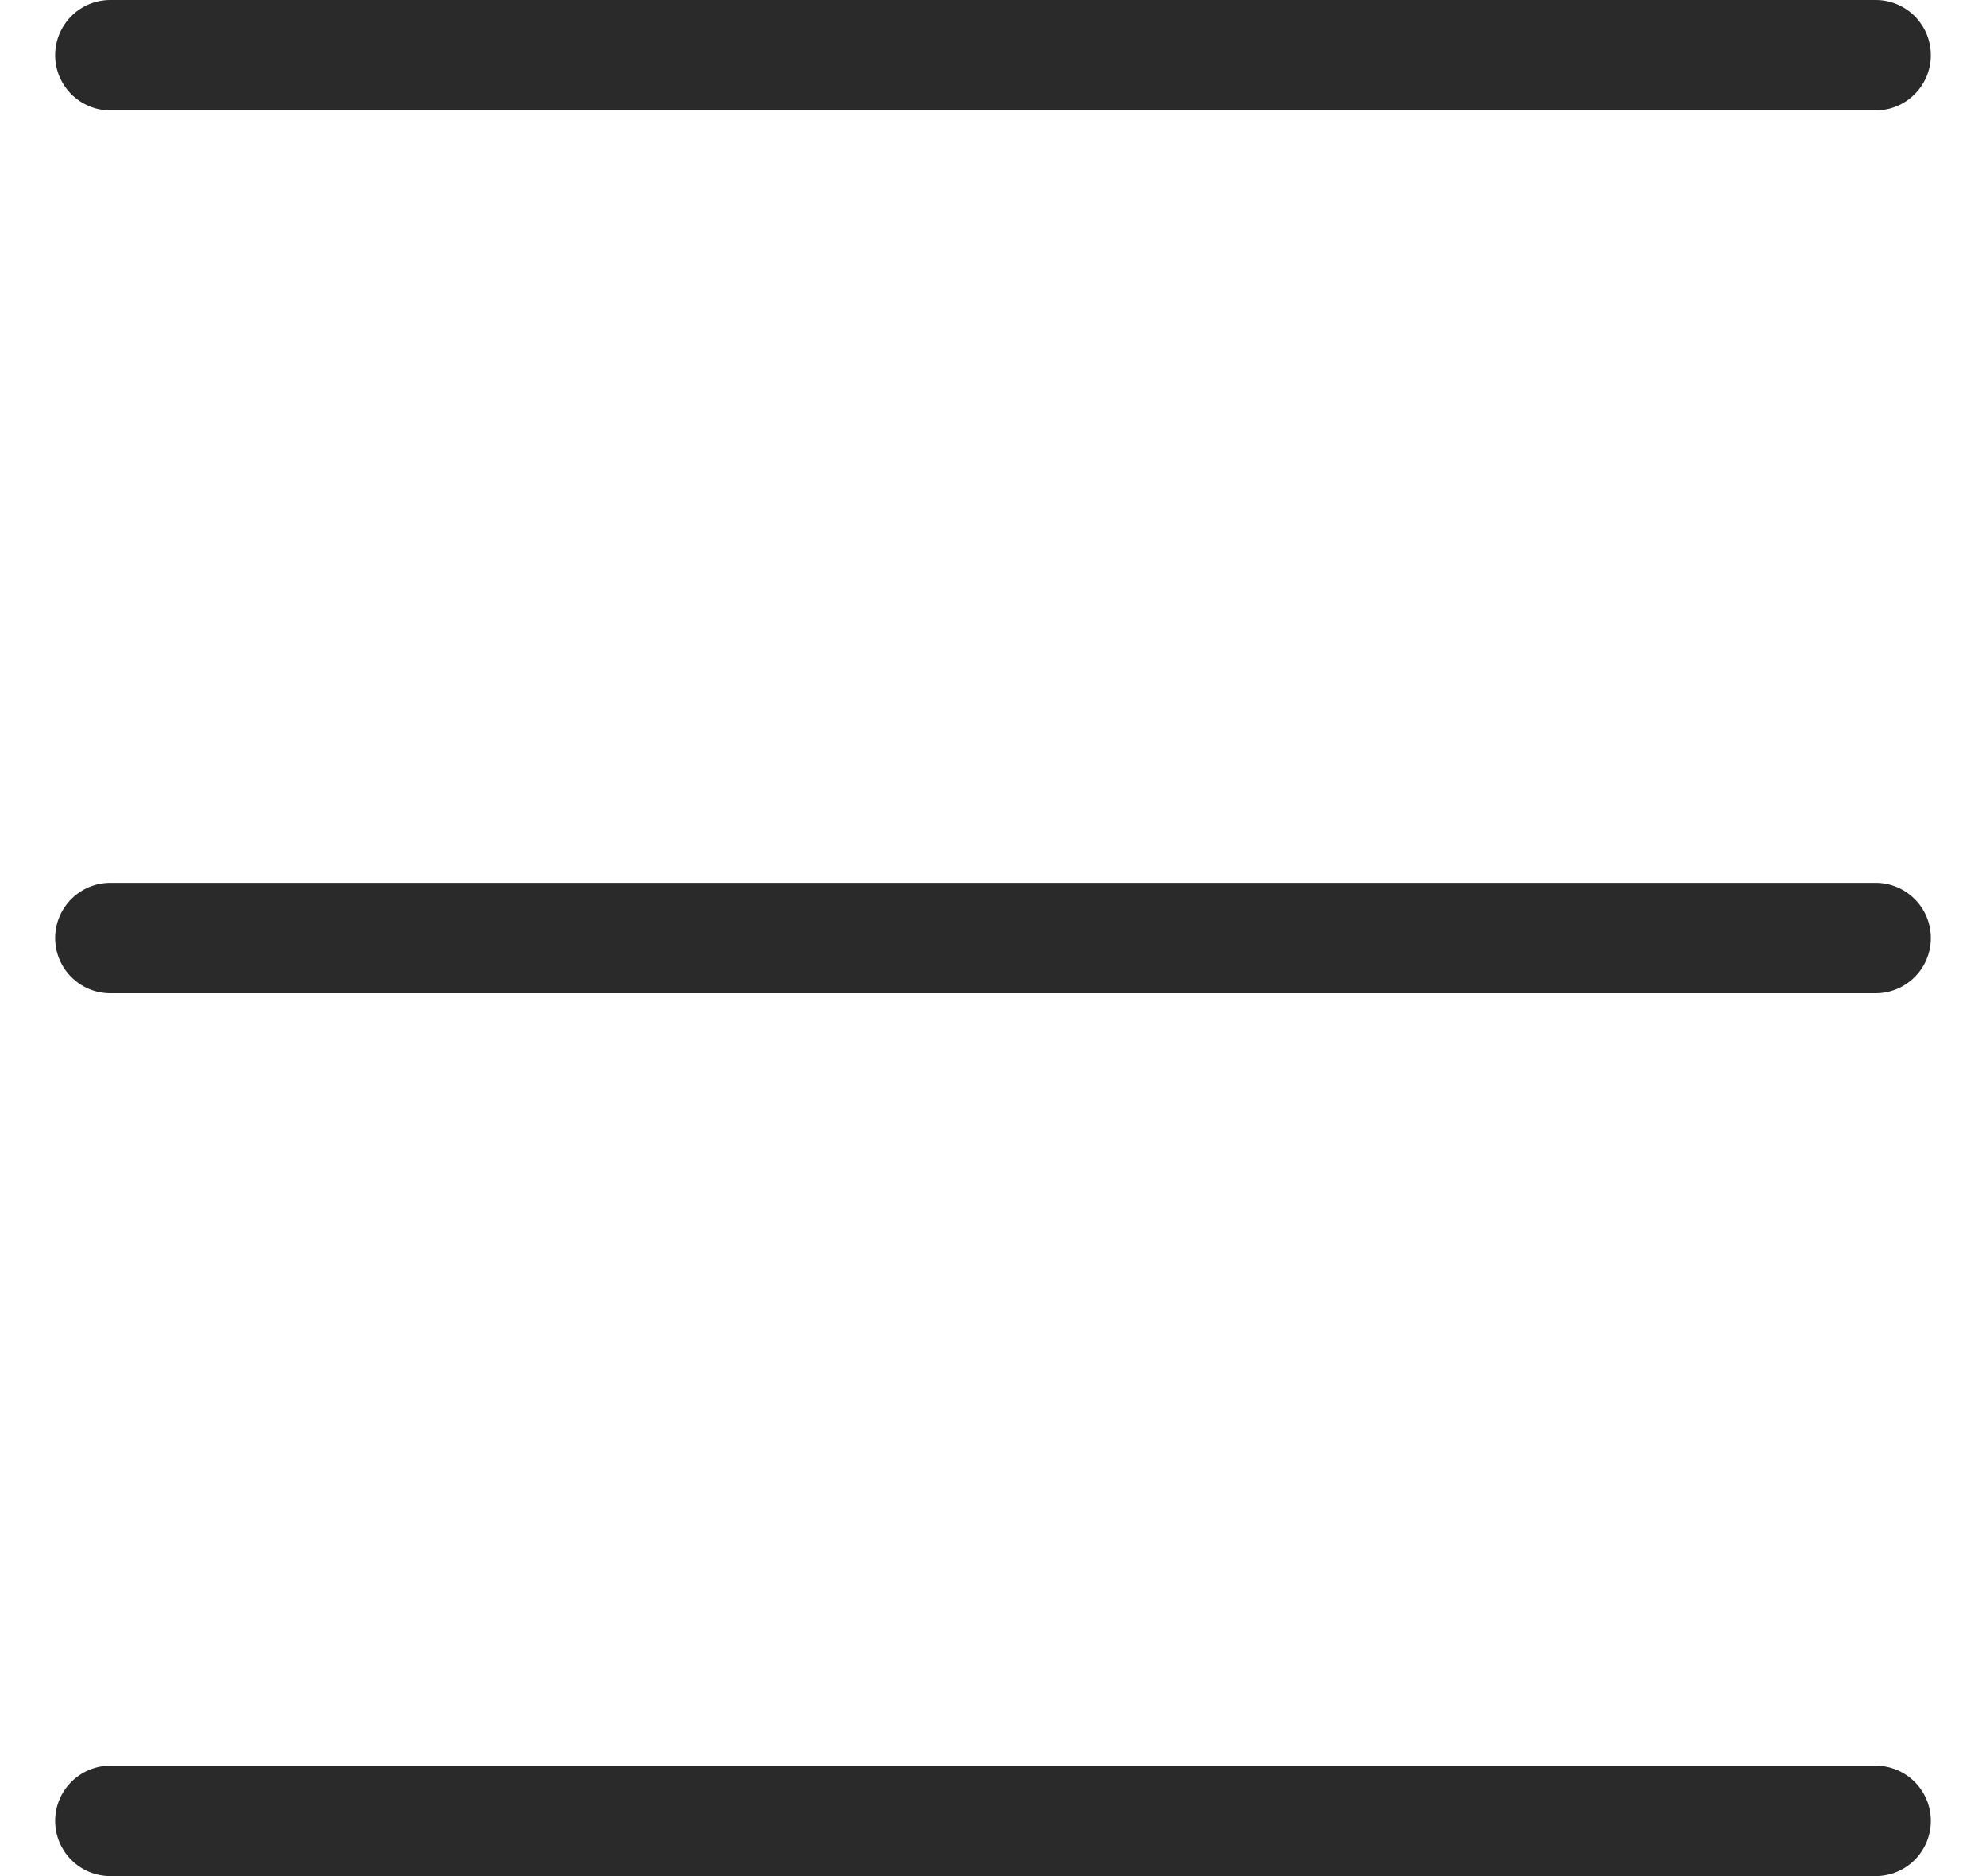 <?xml version="1.0" encoding="UTF-8"?>
<svg width="18px" height="17px" viewBox="0 0 18 17" version="1.1" xmlns="http://www.w3.org/2000/svg" xmlns:xlink="http://www.w3.org/1999/xlink">
    <!-- Generator: Sketch 45.1 (43504) - http://www.bohemiancoding.com/sketch -->
    <title>icon/burger</title>
    <desc>Created with Sketch.</desc>
    <defs></defs>
    <g id="Symbols" stroke="none" stroke-width="1" fill="none" fill-rule="evenodd">
        <g id="action-bar/mobile/normal" transform="translate(-16, -20)" fill-rule="nonzero" fill="#2A2A2A">
            <g id="menu">
                <g transform="translate(16, 17)">
                    <path d="M17,19 L1,19 C0.724,19 0.5,19.224 0.5,19.5 C0.5,19.776 0.724,20 1,20 L17,20 C17.276,20 17.5,19.776 17.5,19.5 C17.5,19.224 17.276,19 17,19 Z M1,12 L17,12 C17.276,12 17.5,11.776 17.5,11.5 C17.5,11.224 17.276,11 17,11 L1,11 C0.724,11 0.5,11.224 0.5,11.5 C0.5,11.776 0.724,12 1,12 Z M1,4 L17,4 C17.276,4 17.5,3.776 17.5,3.5 C17.5,3.224 17.276,3 17,3 L1,3 C0.724,3 0.5,3.224 0.5,3.5 C0.5,3.776 0.724,4 1,4 Z" id="icon/burger"></path>
                </g>
            </g>
        </g>
    </g>
</svg>